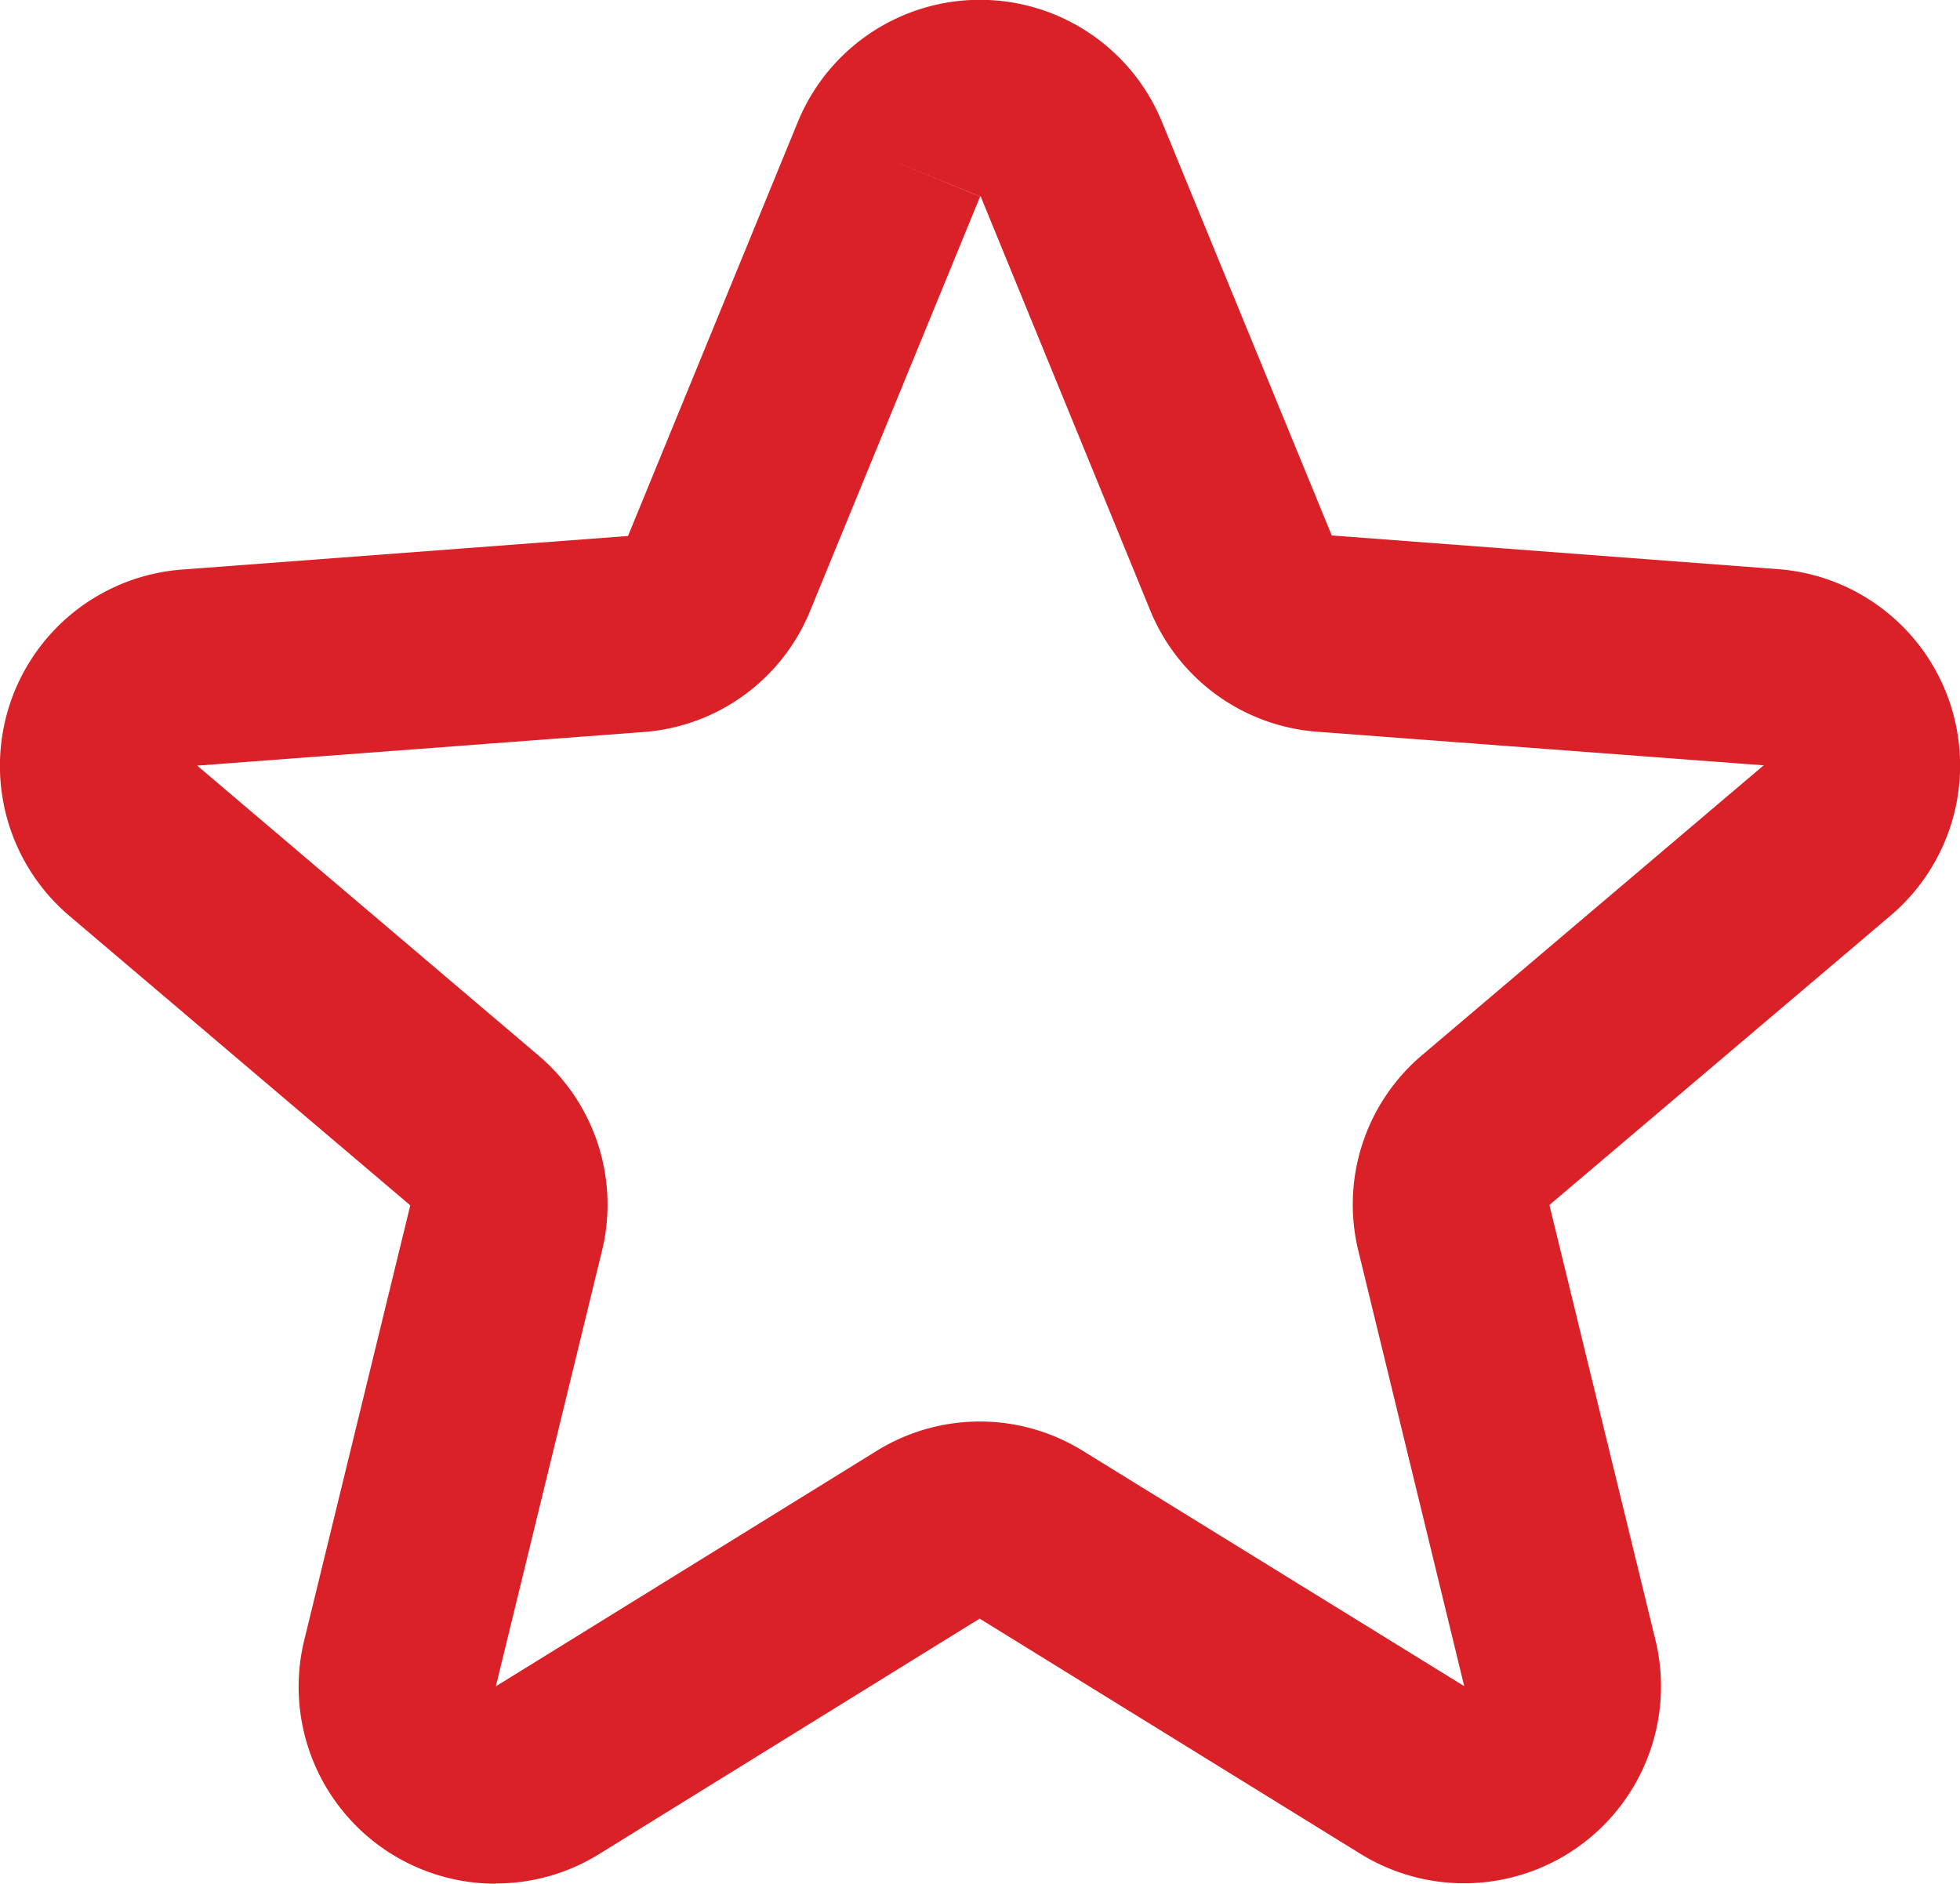<svg xmlns="http://www.w3.org/2000/svg" width="32.418" height="31.155" viewBox="0 0 32.418 31.155">
  <path id="Path_477" data-name="Path 477" d="M2653.223,31.163a3.256,3.256,0,0,1-3.17-4.035l1.752-7.184-5.636-4.786a3.255,3.255,0,0,1,1.865-5.73l7.372-.555,2.808-6.846a3.255,3.255,0,0,1,6.025,0l2.807,6.837,7.378.557a3.256,3.256,0,0,1,1.865,5.73l-5.643,4.787,1.752,7.187a3.257,3.257,0,0,1-4.887,3.538l-6.289-3.884-6.287,3.89a3.23,3.23,0,0,1-1.711.49m6.5-28.517,1.506.617-2.809,6.846a3.234,3.234,0,0,1-2.766,2.011l-7.374.555,5.635,4.786a3.234,3.234,0,0,1,1.056,3.255l-1.752,7.187,6.292-3.89a3.238,3.238,0,0,1,3.425,0l6.3,3.887-1.748-7.187a3.236,3.236,0,0,1,1.059-3.257l5.642-4.786-7.378-.555a3.245,3.245,0,0,1-2.771-2.013l-2.8-6.837Z" transform="translate(-2645.019 -0.008)" fill="#da2128"/>
</svg>
